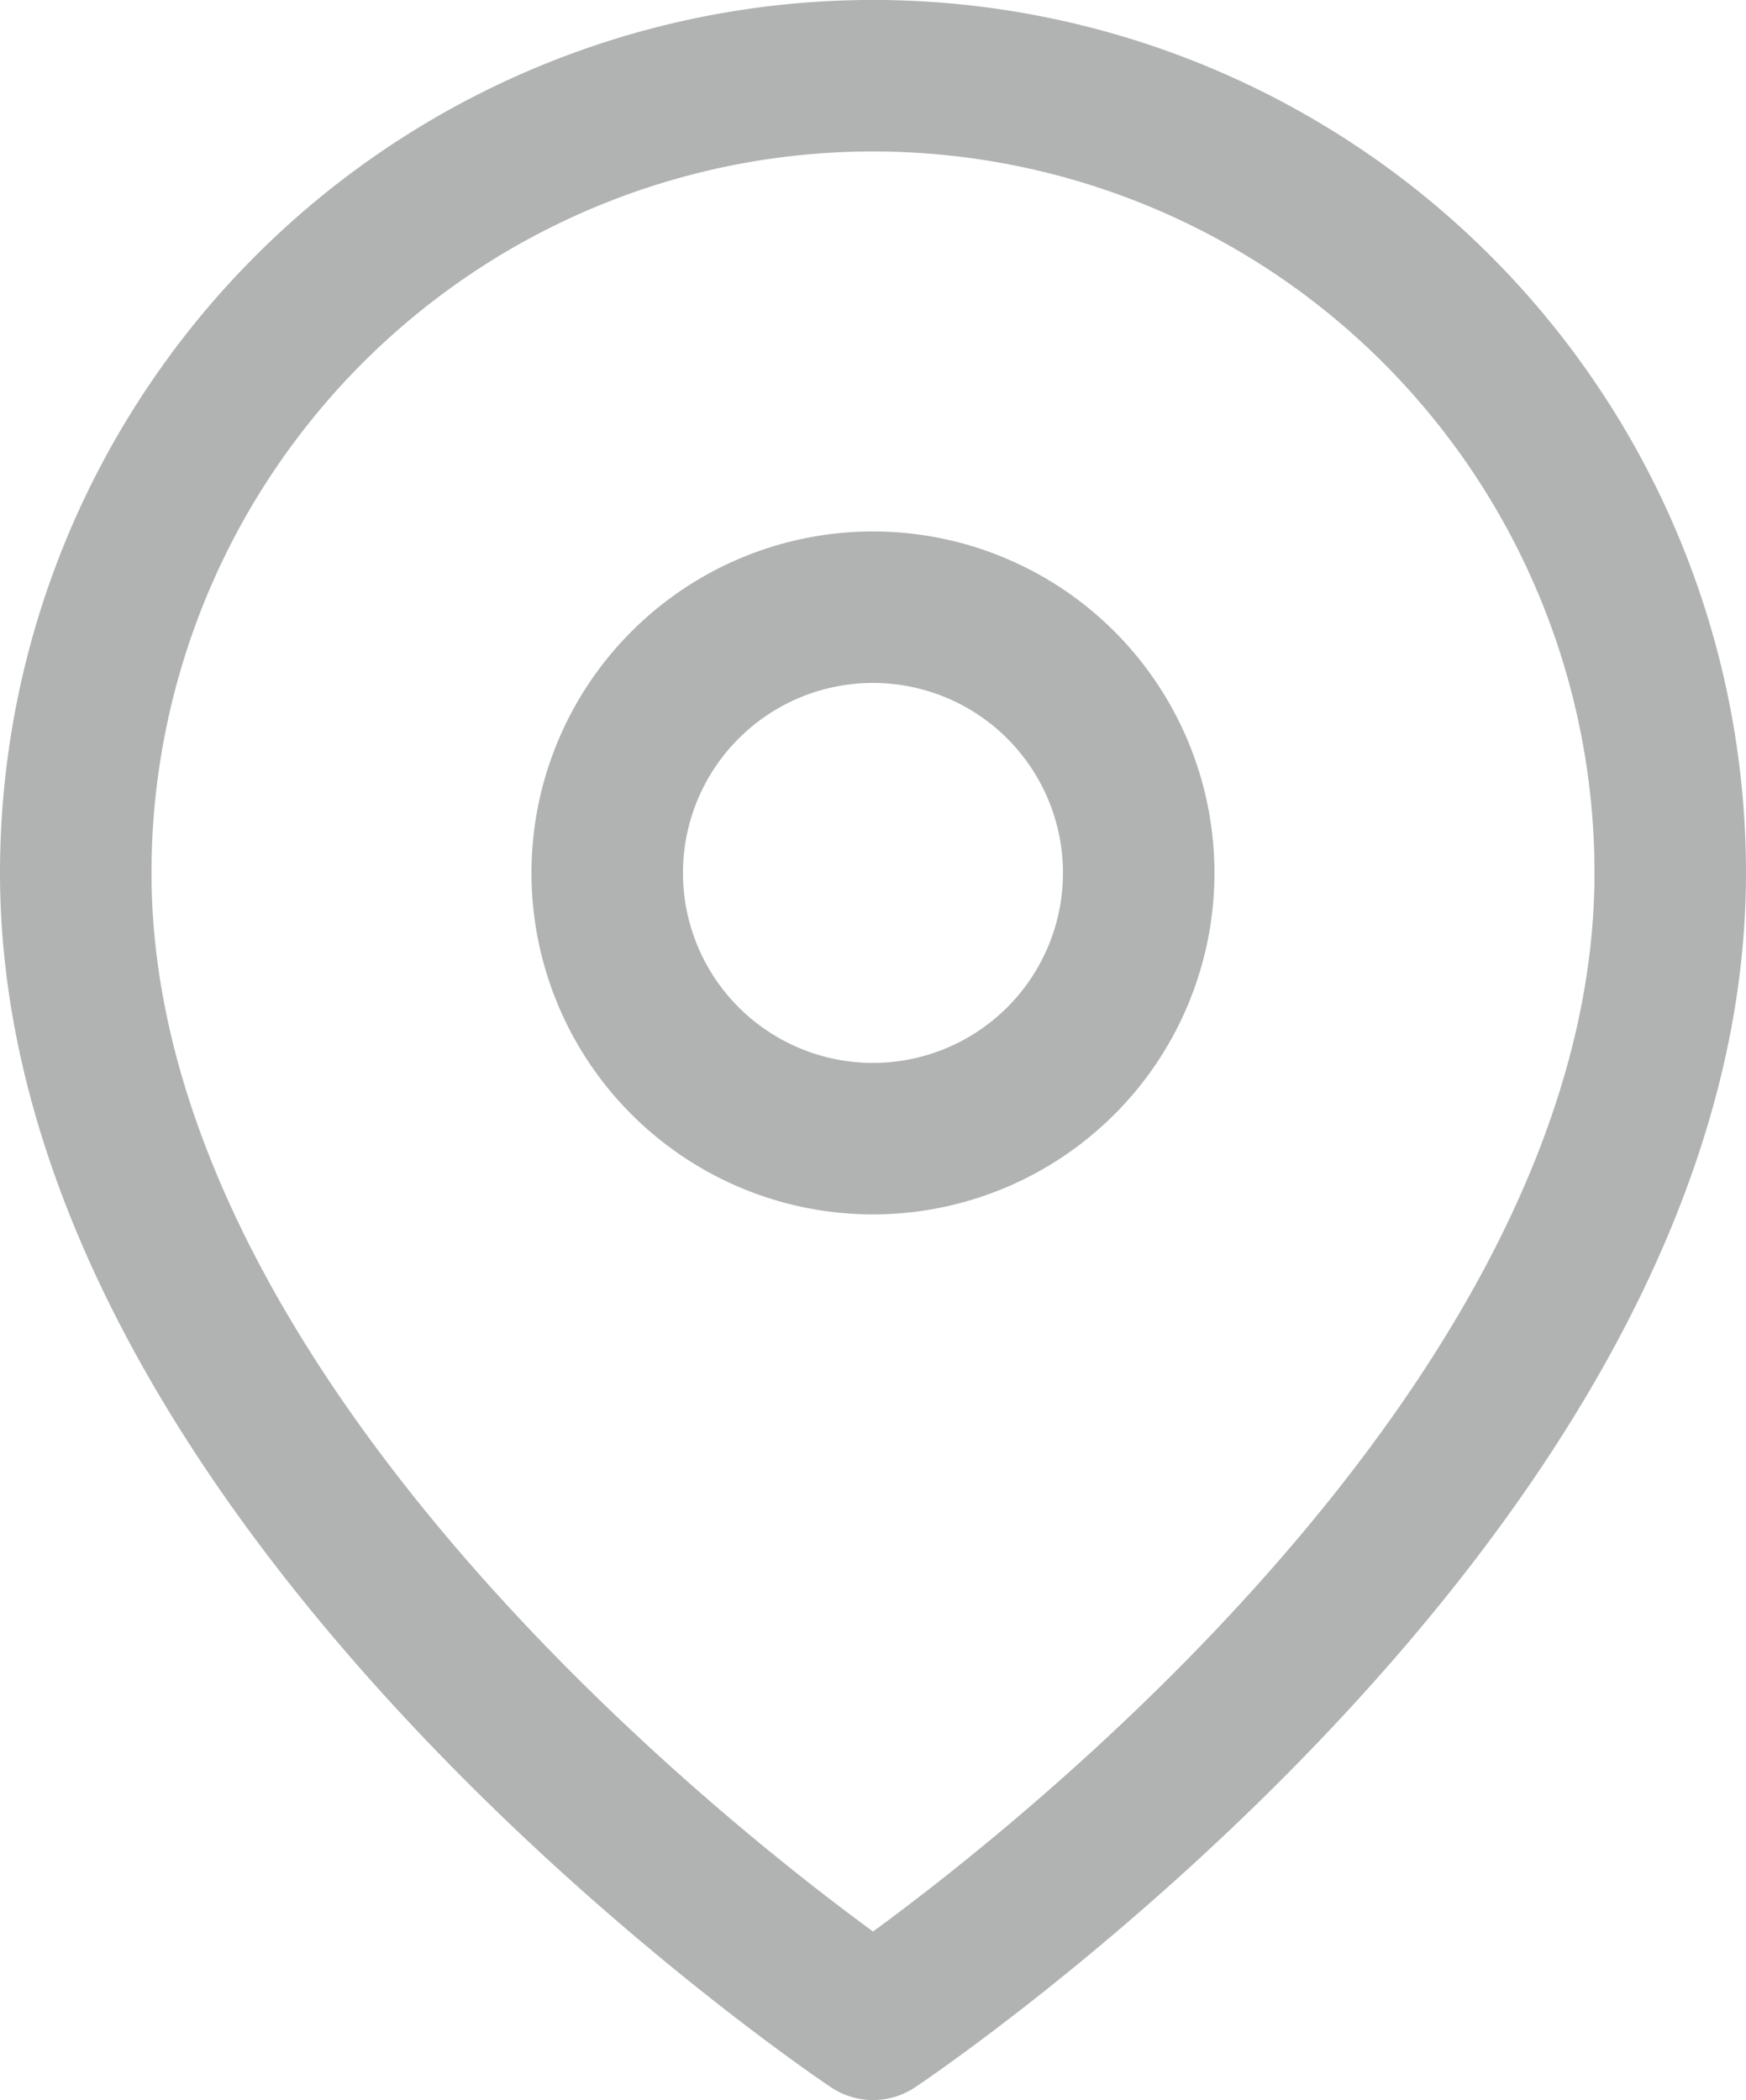<svg xmlns="http://www.w3.org/2000/svg" width="23.049" height="27.726" viewBox="0 0 23.049 27.726">
  <g id="Icon_feather-map-pin" data-name="Icon feather-map-pin" transform="translate(-3.5 -0.5)">
    <path id="Tracciato_7915" data-name="Tracciato 7915" d="M25.549,12.024c0,8.186-10.524,15.2-10.524,15.2S4.5,20.21,4.5,12.024a10.524,10.524,0,1,1,21.049,0Z" transform="translate(0 0)" fill="none" stroke="#b1b3b3" stroke-linecap="round" stroke-linejoin="round" stroke-width="2"/>
    <path id="Tracciato_7916" data-name="Tracciato 7916" d="M20.516,14.008A3.508,3.508,0,1,1,17.008,10.5,3.508,3.508,0,0,1,20.516,14.008Z" transform="translate(-1.984 -1.984)" fill="none" stroke="#b1b3b3" stroke-linecap="round" stroke-linejoin="round" stroke-width="2"/>
  </g>
</svg>
